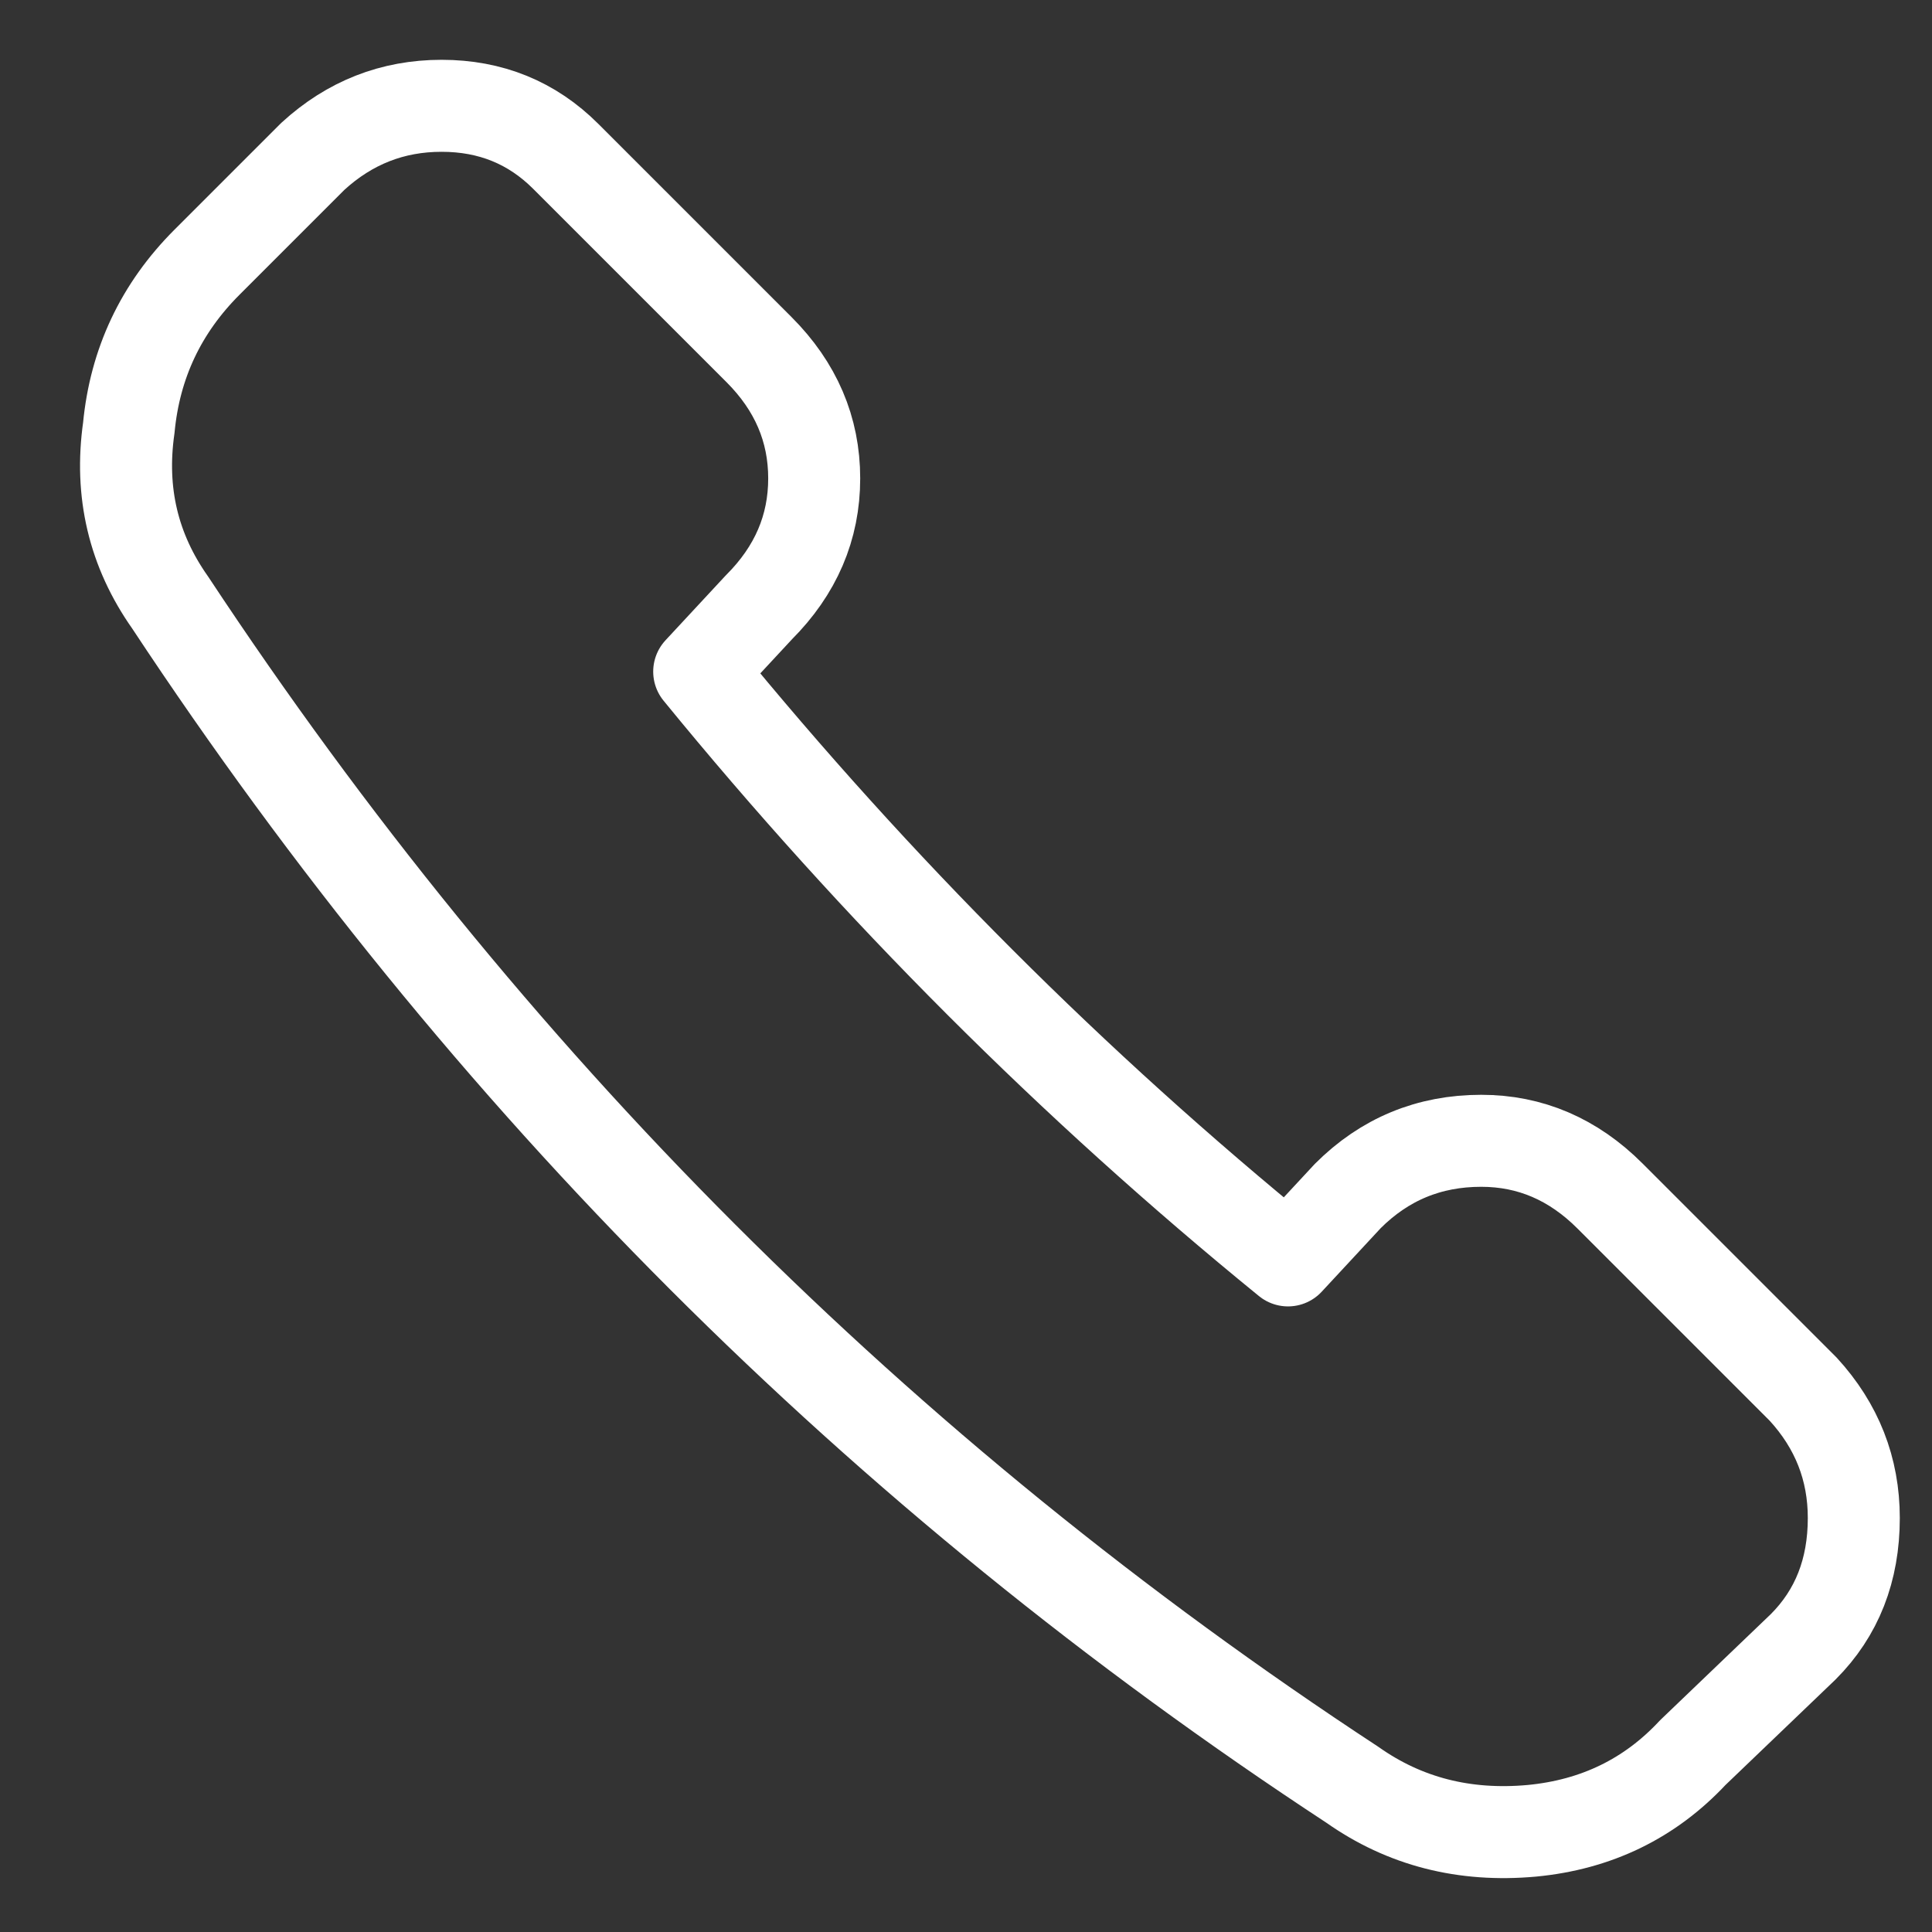 
<svg xmlns="http://www.w3.org/2000/svg" version="1.1" xmlns:xlink="http://www.w3.org/1999/xlink" preserveAspectRatio="none" x="0px" y="0px" width="21px" height="21px" viewBox="0 0 21 21">
<rect x="0" y="0" width="21" height="21" fill="#333333" stroke="none"/>
<defs>
<path id="Layer0_0_1_STROKES" stroke="#FFFFFF" stroke-width="1" stroke-linejoin="round" stroke-linecap="round" fill="none" d="
M 8.25 6.6
Q 8.85 6 8.85 5.2 8.85 4.4 8.25 3.8
L 6.15 1.7
Q 5.6 1.15 4.8 1.15 4 1.15 3.4 1.7
L 2.25 2.85
Q 1.5 3.6 1.4 4.65 1.25 5.7 1.85 6.55 7 14.35 14.7 19.4 15.55 20 16.65 19.9 17.7 19.8 18.4 19.05
L 19.6 17.9
Q 20.15 17.35 20.15 16.5 20.15 15.7 19.6 15.1
L 17.5 13
Q 16.9 12.4 16.1 12.4 15.25 12.4 14.65 13
L 14 13.7
Q 10.5 10.85 7.6 7.3
L 8.25 6.6 Z"/>
</defs>

<g transform="matrix( 1, 0, 0, 1, 0,0) ">
<use xlink:href="#Layer0_0_1_STROKES"/>
</g>
</svg>
